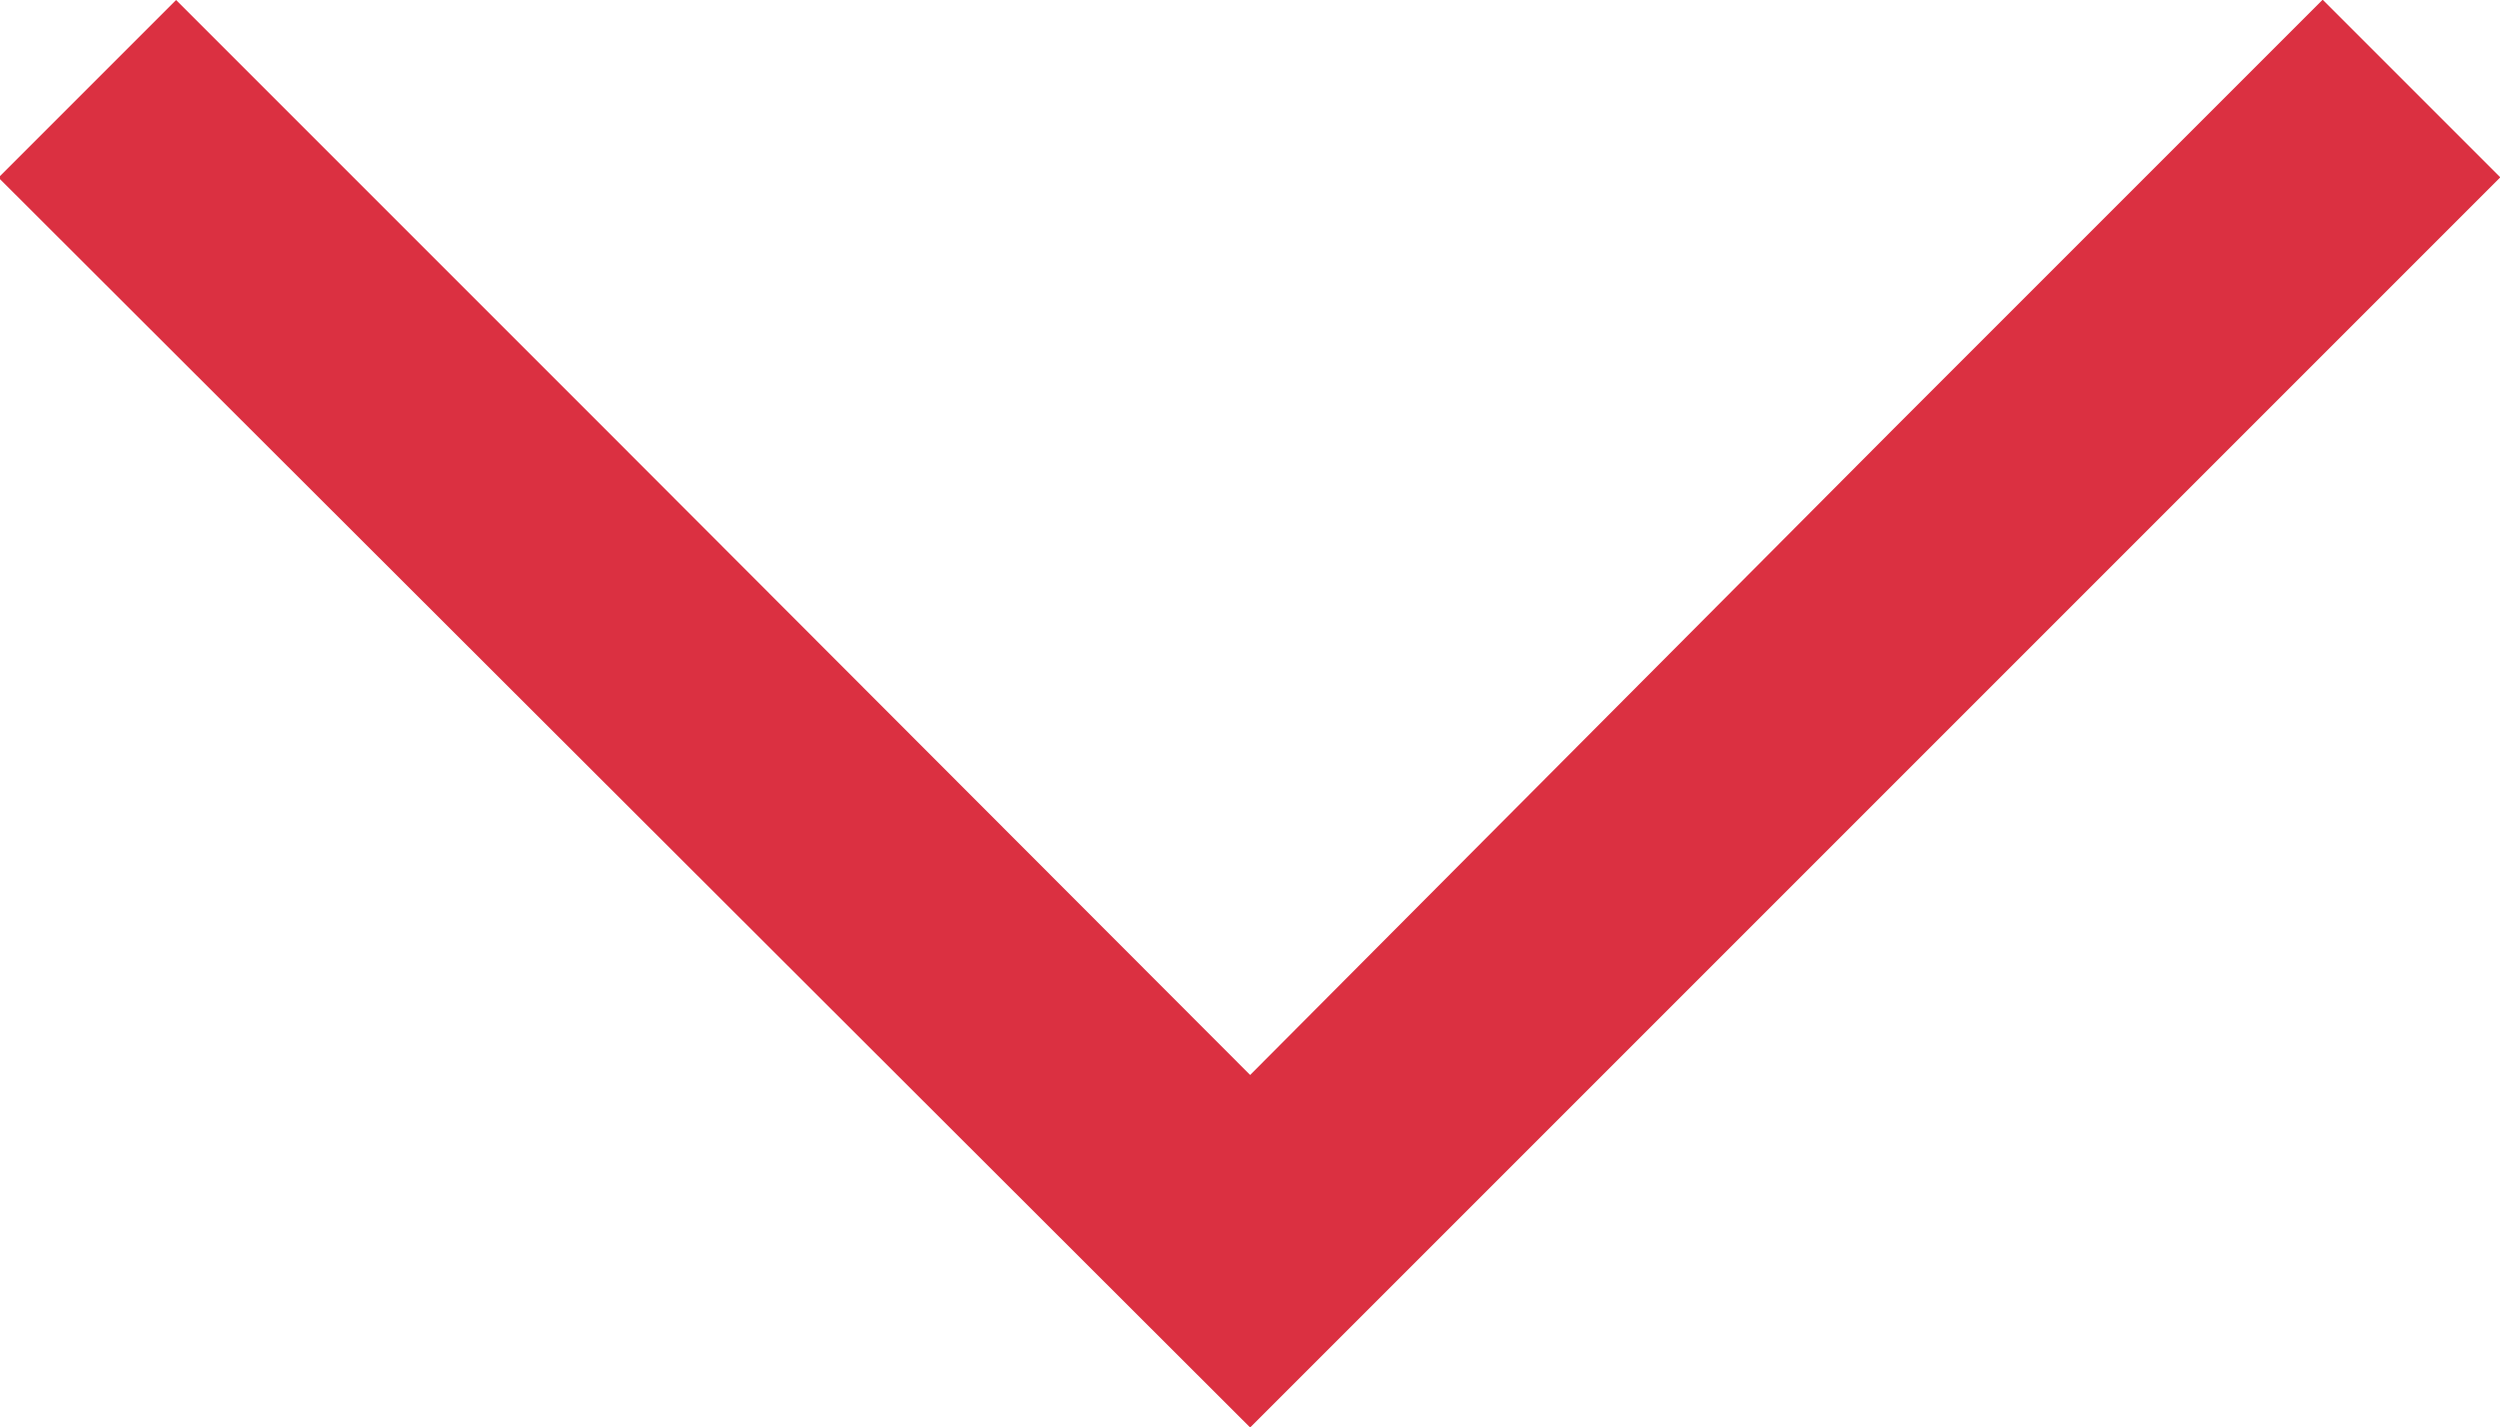 <svg xmlns="http://www.w3.org/2000/svg" width="8.163" height="4.661" viewBox="0 0 8.163 4.661">
  <path id="down" d="M18.082,40.061l4.082-4.082-.58-.58-1.4,1.4L18.082,38.91,15.975,36.8l-1.4-1.4-.58.58Z" transform="translate(-14 -35.4)" fill="#db3041"/>
</svg>
